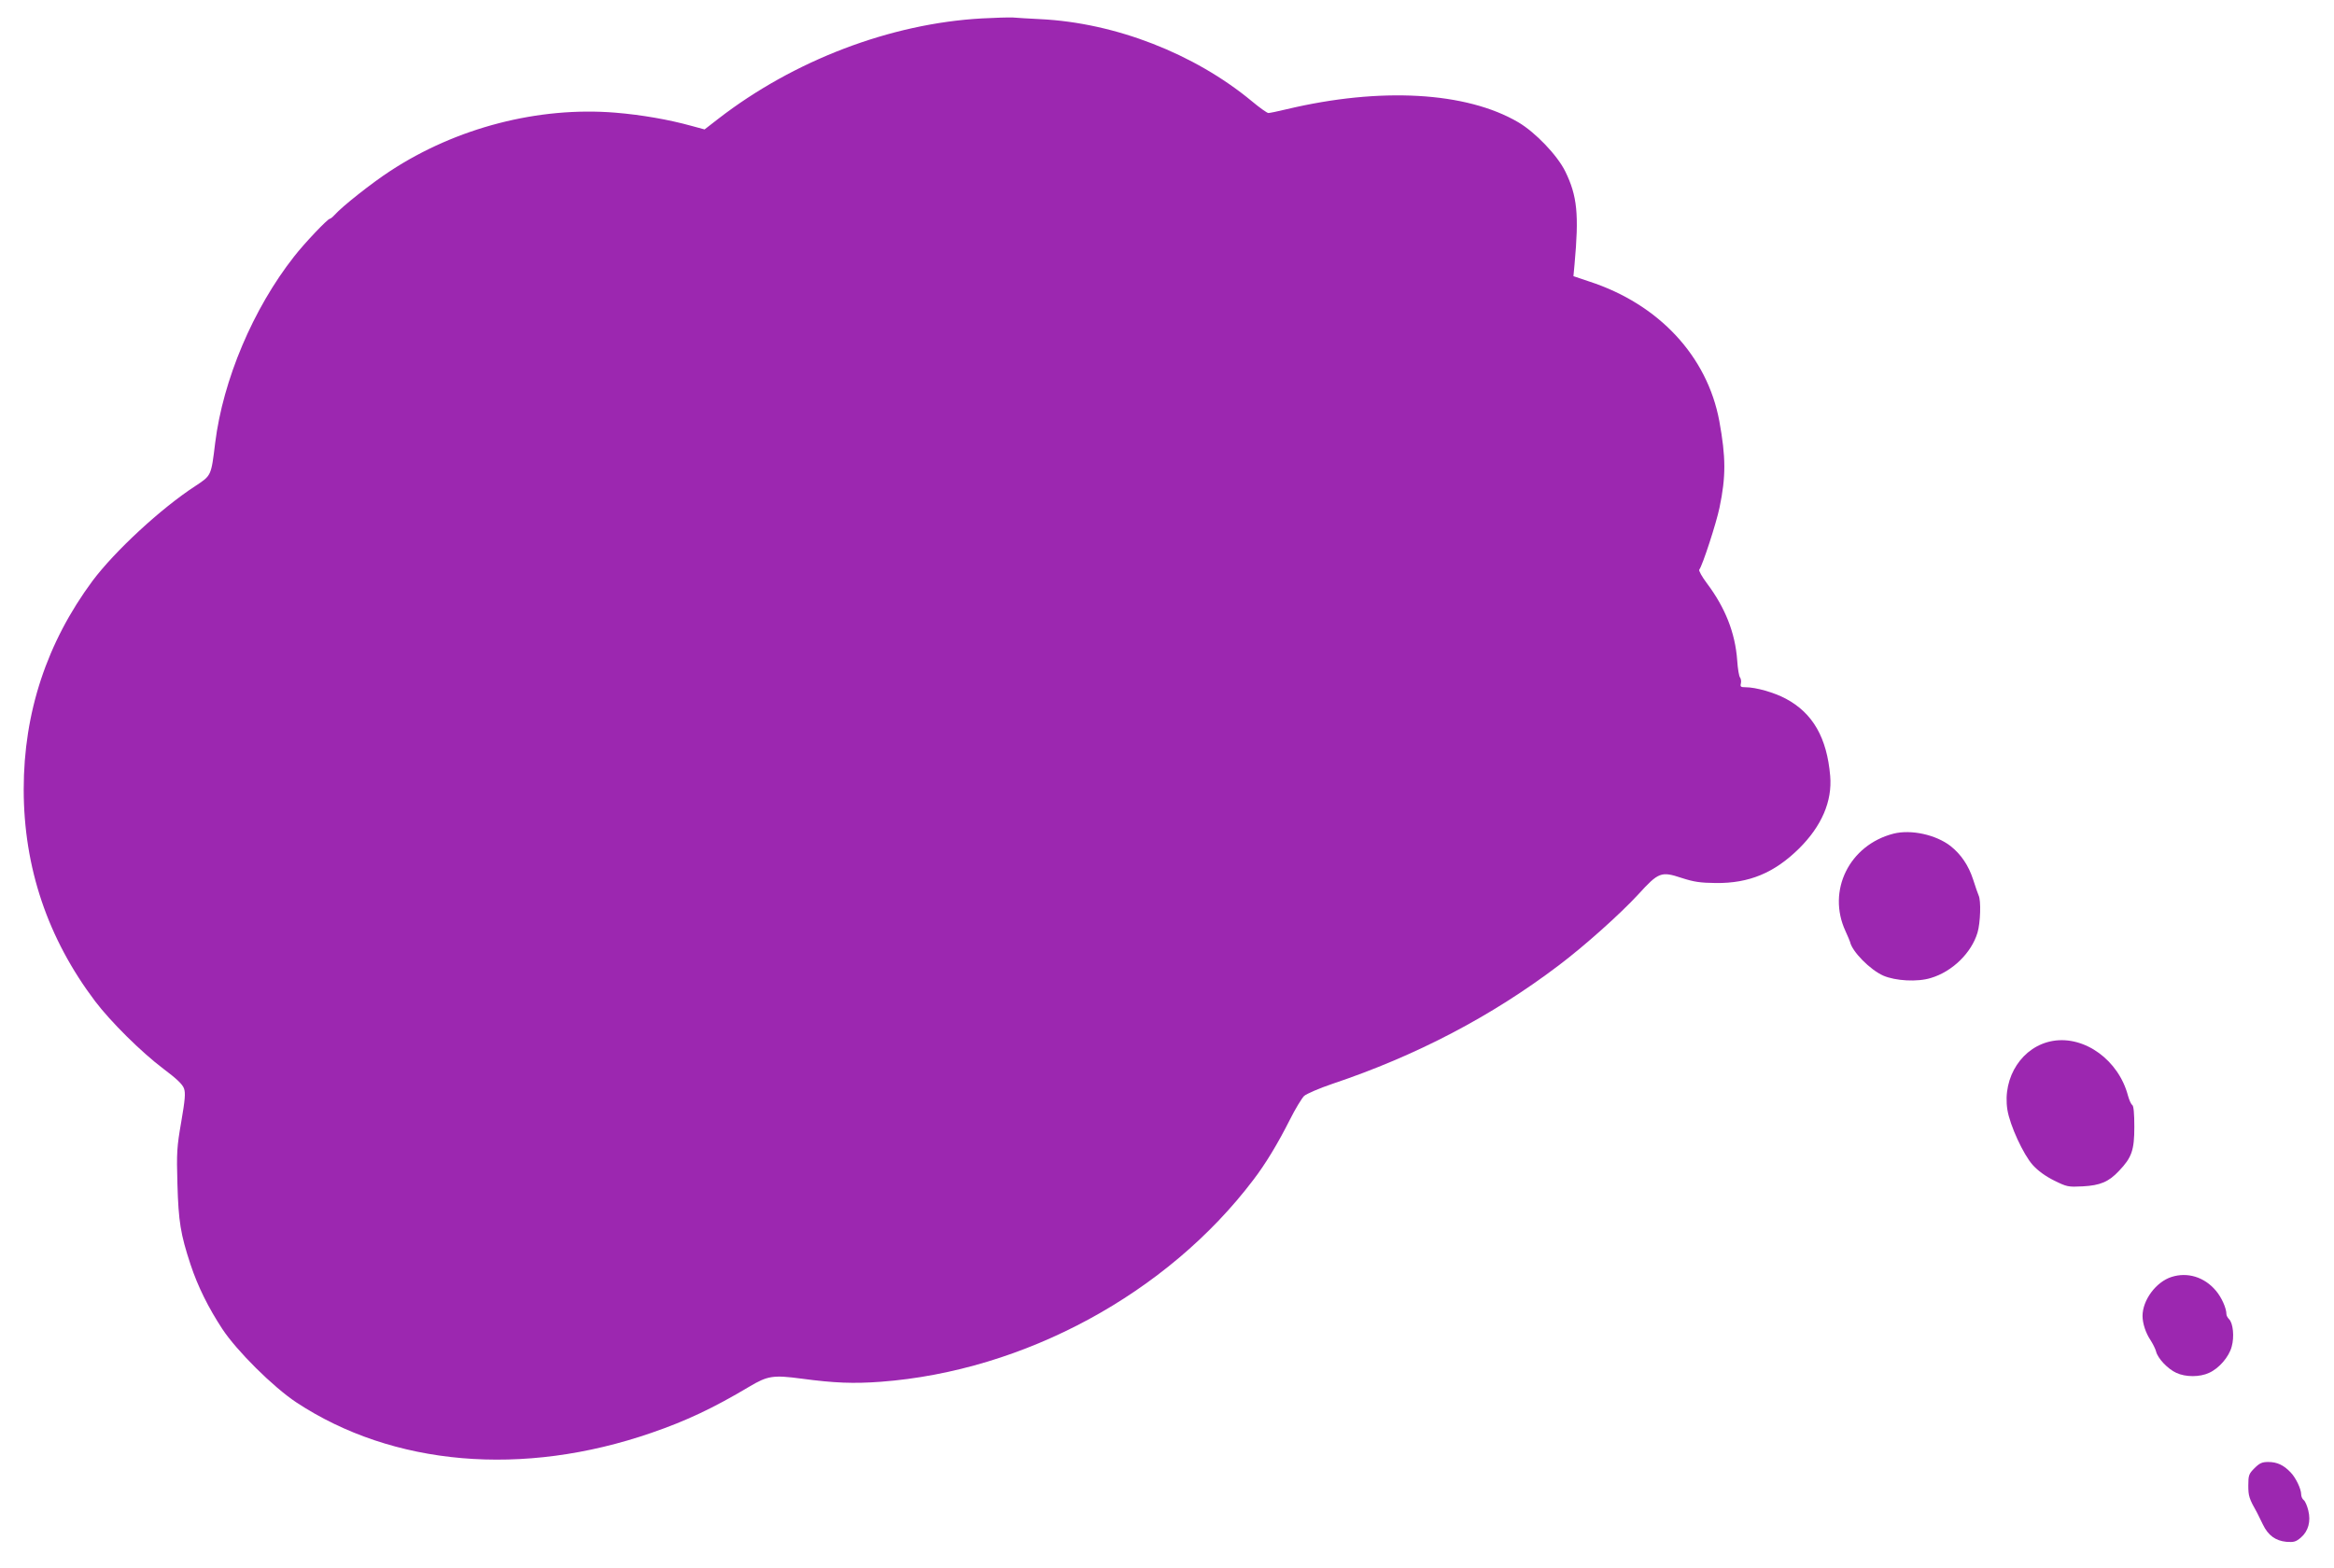 <?xml version="1.0" standalone="no"?>
<!DOCTYPE svg PUBLIC "-//W3C//DTD SVG 20010904//EN"
 "http://www.w3.org/TR/2001/REC-SVG-20010904/DTD/svg10.dtd">
<svg version="1.0" xmlns="http://www.w3.org/2000/svg"
 width="1280pt" height="860pt" viewBox="0 0 1280 860"
 preserveAspectRatio="xMidYMid meet">
<g transform="translate(0,860) scale(0.1,-0.1)"
fill="#9c27b0" stroke="none">
<path d="M5385 8499 c-502 -28 -1031 -230 -1445 -550 l-76 -59 -70 19 c-126
35 -275 61 -420 73 -421 34 -871 -82 -1234 -320 -100 -65 -263 -194 -304 -240
-11 -12 -23 -22 -27 -22 -12 0 -141 -136 -196 -207 -225 -286 -390 -677 -433
-1023 -22 -181 -21 -178 -107 -235 -191 -124 -444 -359 -566 -522 -250 -338
-377 -721 -377 -1143 0 -429 132 -819 392 -1163 85 -112 252 -278 374 -370 72
-54 105 -85 113 -108 9 -25 6 -61 -15 -183 -24 -138 -26 -168 -21 -341 6 -207
17 -275 72 -442 40 -121 98 -237 174 -353 79 -120 278 -318 406 -403 529 -349
1242 -411 1948 -167 189 65 338 135 536 253 101 60 130 65 288 44 179 -24 284
-28 433 -17 787 59 1571 484 2043 1107 67 87 136 202 200 329 30 60 66 119 79
132 14 12 83 42 154 66 462 155 874 371 1242 650 143 108 336 281 436 389 112
123 126 128 238 91 68 -22 102 -27 188 -28 183 -2 321 56 456 189 124 123 183
259 171 399 -18 209 -95 344 -243 423 -63 34 -165 63 -221 63 -26 0 -30 3 -26
20 3 11 1 26 -4 33 -6 6 -13 49 -16 95 -11 151 -66 289 -166 422 -27 36 -46
70 -42 75 18 23 94 257 111 340 36 172 35 277 -1 475 -66 356 -332 642 -714
766 l-86 29 6 65 c25 274 15 375 -51 510 -44 89 -164 214 -257 269 -286 168
-757 194 -1270 72 -49 -12 -94 -21 -101 -21 -7 0 -48 29 -91 65 -315 261 -749
430 -1160 450 -60 3 -128 7 -150 9 -22 1 -98 -1 -170 -5z"/>
<path d="M10385 4027 c-243 -62 -367 -313 -264 -535 12 -26 23 -53 25 -59 11
-53 110 -153 182 -185 67 -29 187 -36 261 -13 118 35 223 138 256 249 16 54
20 176 6 204 -4 9 -18 49 -30 87 -25 77 -66 138 -124 184 -80 62 -216 92 -312
68z"/>
<path d="M11259 2890 c-167 -28 -279 -198 -250 -379 14 -85 87 -244 139 -302
29 -32 69 -61 117 -85 71 -35 77 -36 157 -32 96 5 143 25 199 85 70 73 84 114
84 241 0 74 -4 115 -11 120 -7 4 -17 27 -24 52 -51 194 -237 329 -411 300z"/>
<path d="M11909 1595 c-85 -27 -159 -127 -159 -214 0 -41 18 -95 44 -133 12
-19 26 -46 30 -61 9 -39 65 -97 111 -118 51 -24 129 -24 180 0 54 24 109 87
124 144 15 53 8 129 -15 151 -8 8 -14 20 -14 27 0 33 -27 93 -58 129 -63 75
-156 103 -243 75z"/>
<path d="M12364 546 c-31 -31 -34 -39 -34 -95 0 -58 4 -71 49 -151 4 -8 18
-37 31 -63 29 -60 69 -89 129 -95 40 -3 52 0 79 23 41 35 56 89 41 149 -6 25
-17 51 -25 57 -8 6 -14 20 -14 31 0 30 -29 91 -58 121 -38 40 -74 57 -123 57
-33 0 -47 -6 -75 -34z"/>
</g>
</svg>
